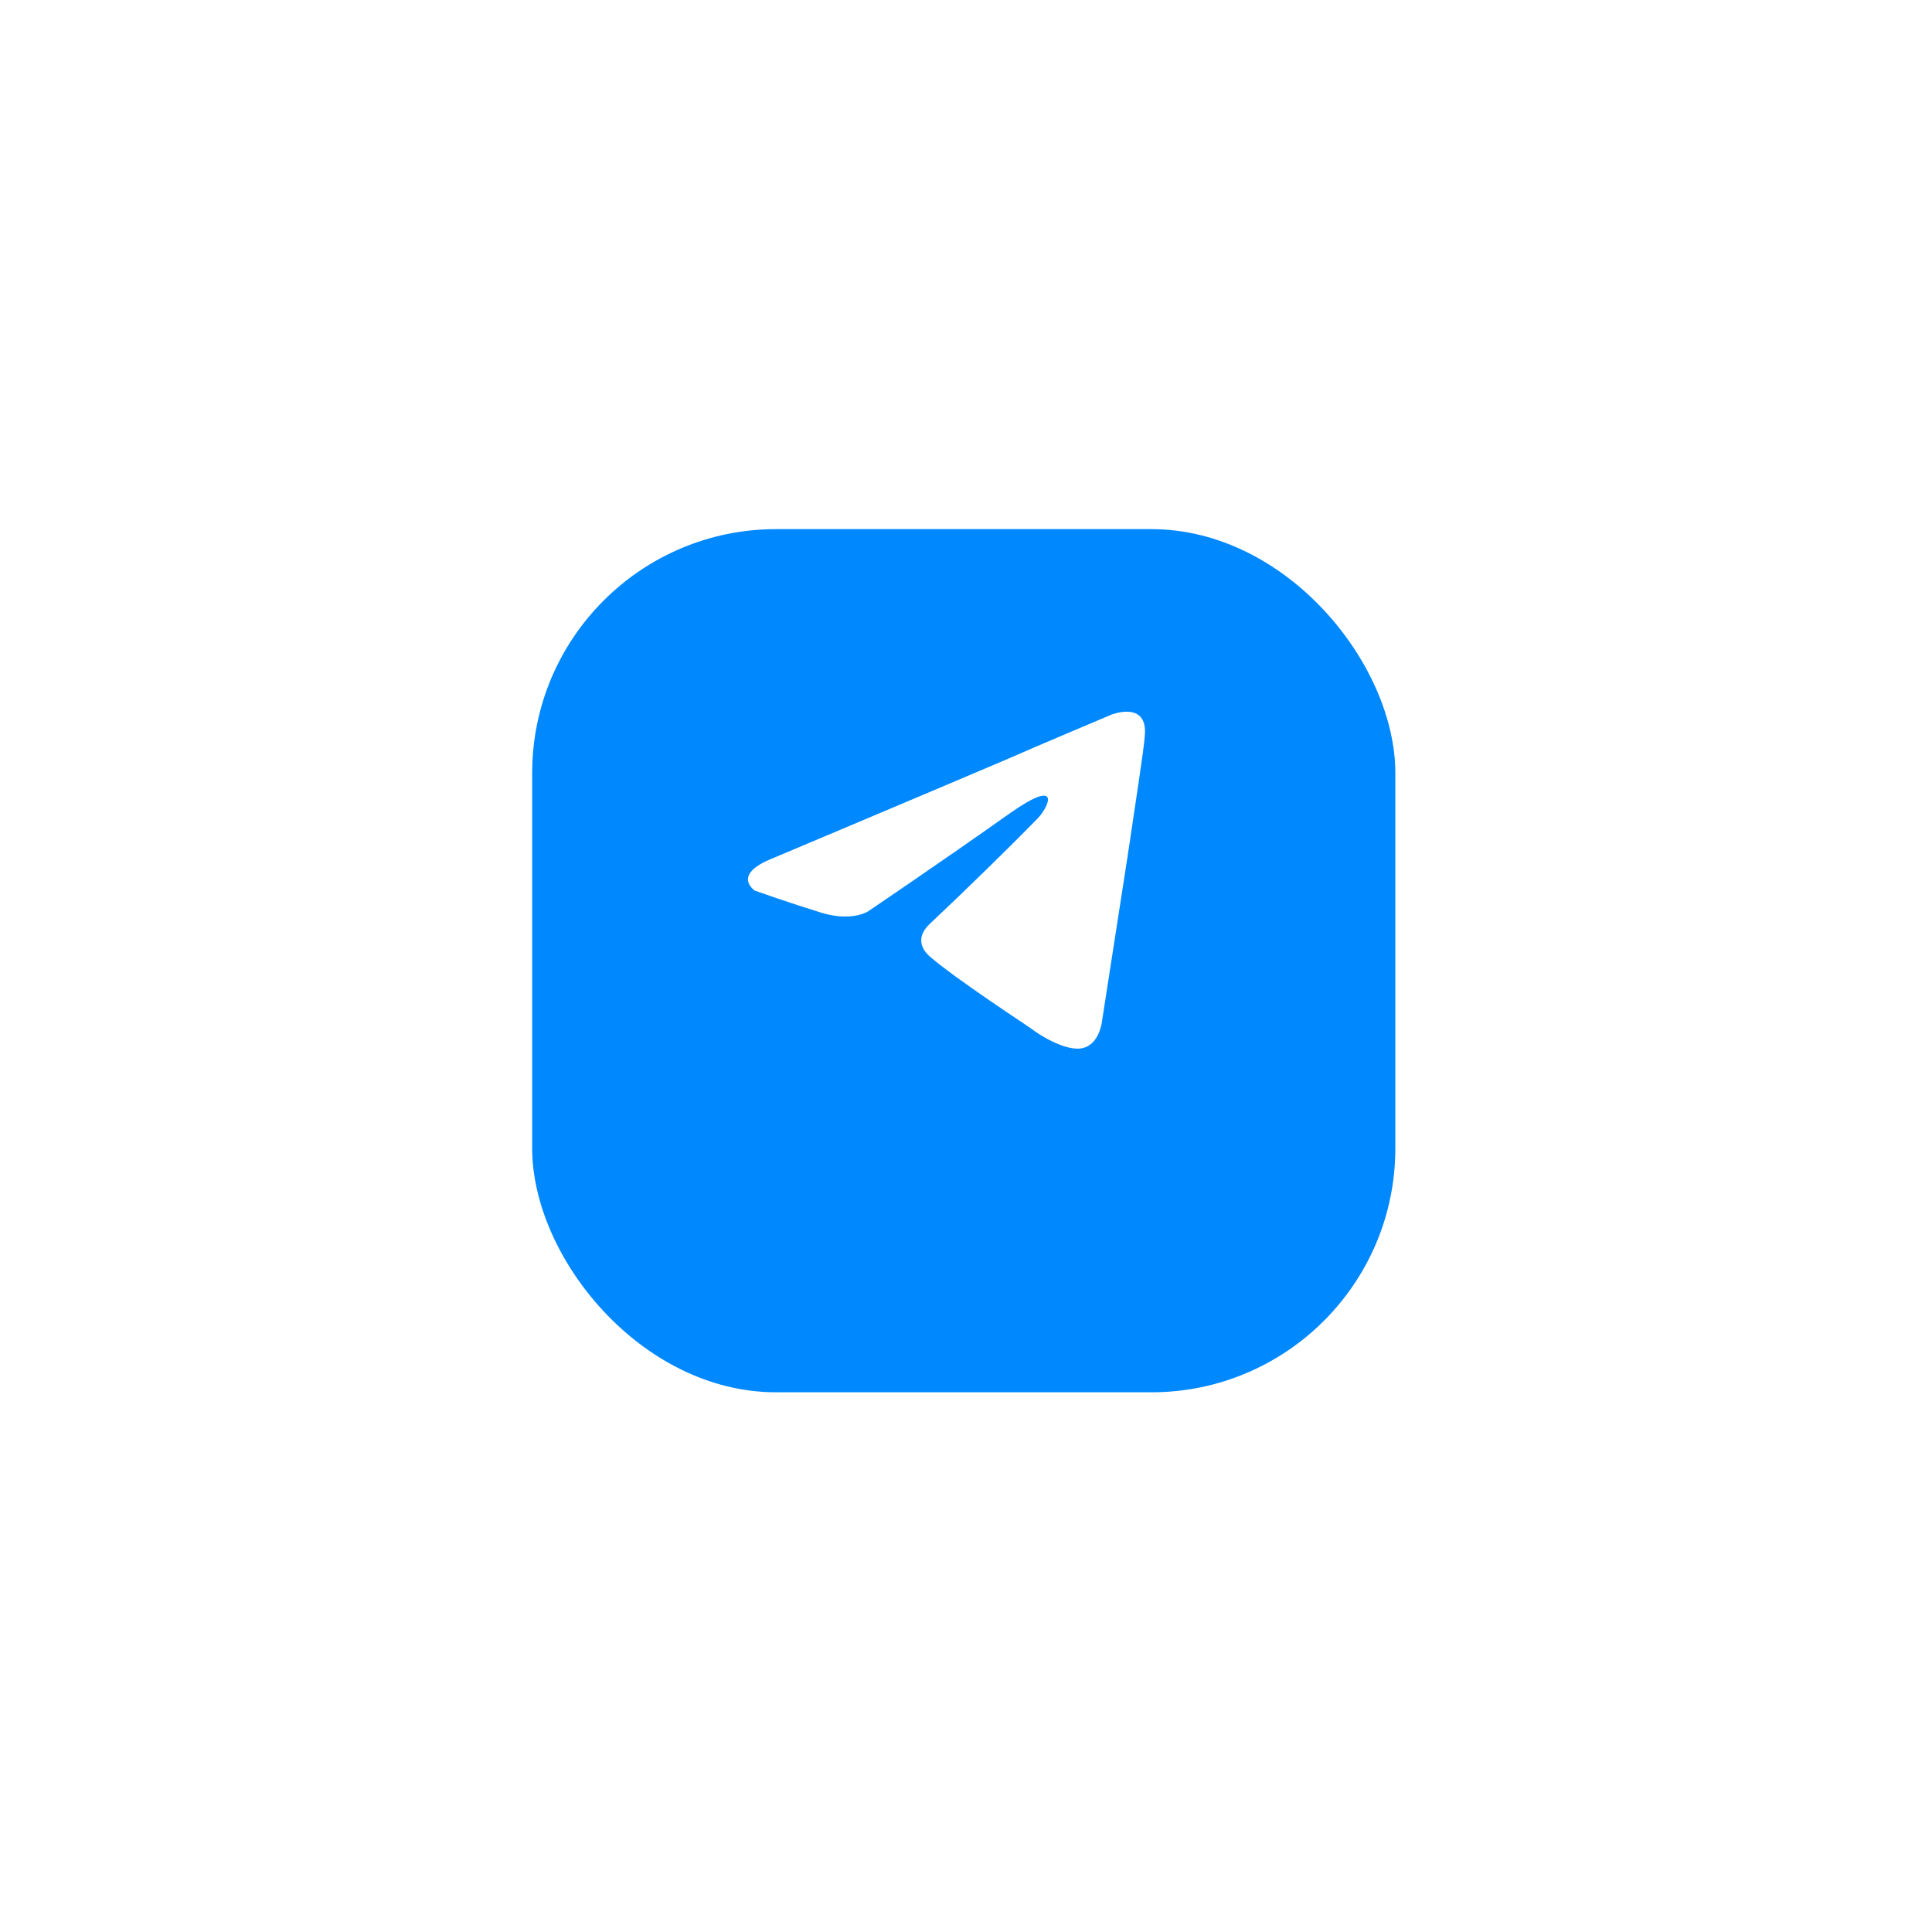 <svg width="108" height="108" viewBox="0 0 108 108" fill="none" xmlns="http://www.w3.org/2000/svg">
<g filter="url(#filter0_d_619_4104)">
<rect x="29.749" y="24.715" width="48.251" height="48.251" rx="13.636" fill="#0088FF"/>
</g>
<path d="M43.173 47.988C43.173 47.988 52.989 43.853 56.394 42.397C57.699 41.815 62.125 39.951 62.125 39.951C62.125 39.951 64.168 39.136 63.997 41.116C63.941 41.931 63.487 44.785 63.033 47.871C62.352 52.239 61.614 57.014 61.614 57.014C61.614 57.014 61.501 58.353 60.536 58.586C59.572 58.819 57.983 57.771 57.699 57.538C57.472 57.363 53.443 54.743 51.968 53.462C51.571 53.112 51.117 52.413 52.025 51.598C54.067 49.676 56.507 47.289 57.983 45.775C58.664 45.076 59.344 43.446 56.507 45.425C52.479 48.279 48.507 50.958 48.507 50.958C48.507 50.958 47.599 51.54 45.896 51.016C44.194 50.492 42.208 49.793 42.208 49.793C42.208 49.793 40.846 48.919 43.173 47.988Z" fill="white"/>
<defs>
<filter id="filter0_d_619_4104" x="0.567" y="0.397" width="106.615" height="106.614" filterUnits="userSpaceOnUse" color-interpolation-filters="sRGB">
<feFlood flood-opacity="0" result="BackgroundImageFix"/>
<feColorMatrix in="SourceAlpha" type="matrix" values="0 0 0 0 0 0 0 0 0 0 0 0 0 0 0 0 0 0 127 0" result="hardAlpha"/>
<feOffset dy="4.864"/>
<feGaussianBlur stdDeviation="14.591"/>
<feComposite in2="hardAlpha" operator="out"/>
<feColorMatrix type="matrix" values="0 0 0 0 0 0 0 0 0 0.533 0 0 0 0 1 0 0 0 0.45 0"/>
<feBlend mode="normal" in2="BackgroundImageFix" result="effect1_dropShadow_619_4104"/>
<feBlend mode="normal" in="SourceGraphic" in2="effect1_dropShadow_619_4104" result="shape"/>
</filter>
</defs>
</svg>
